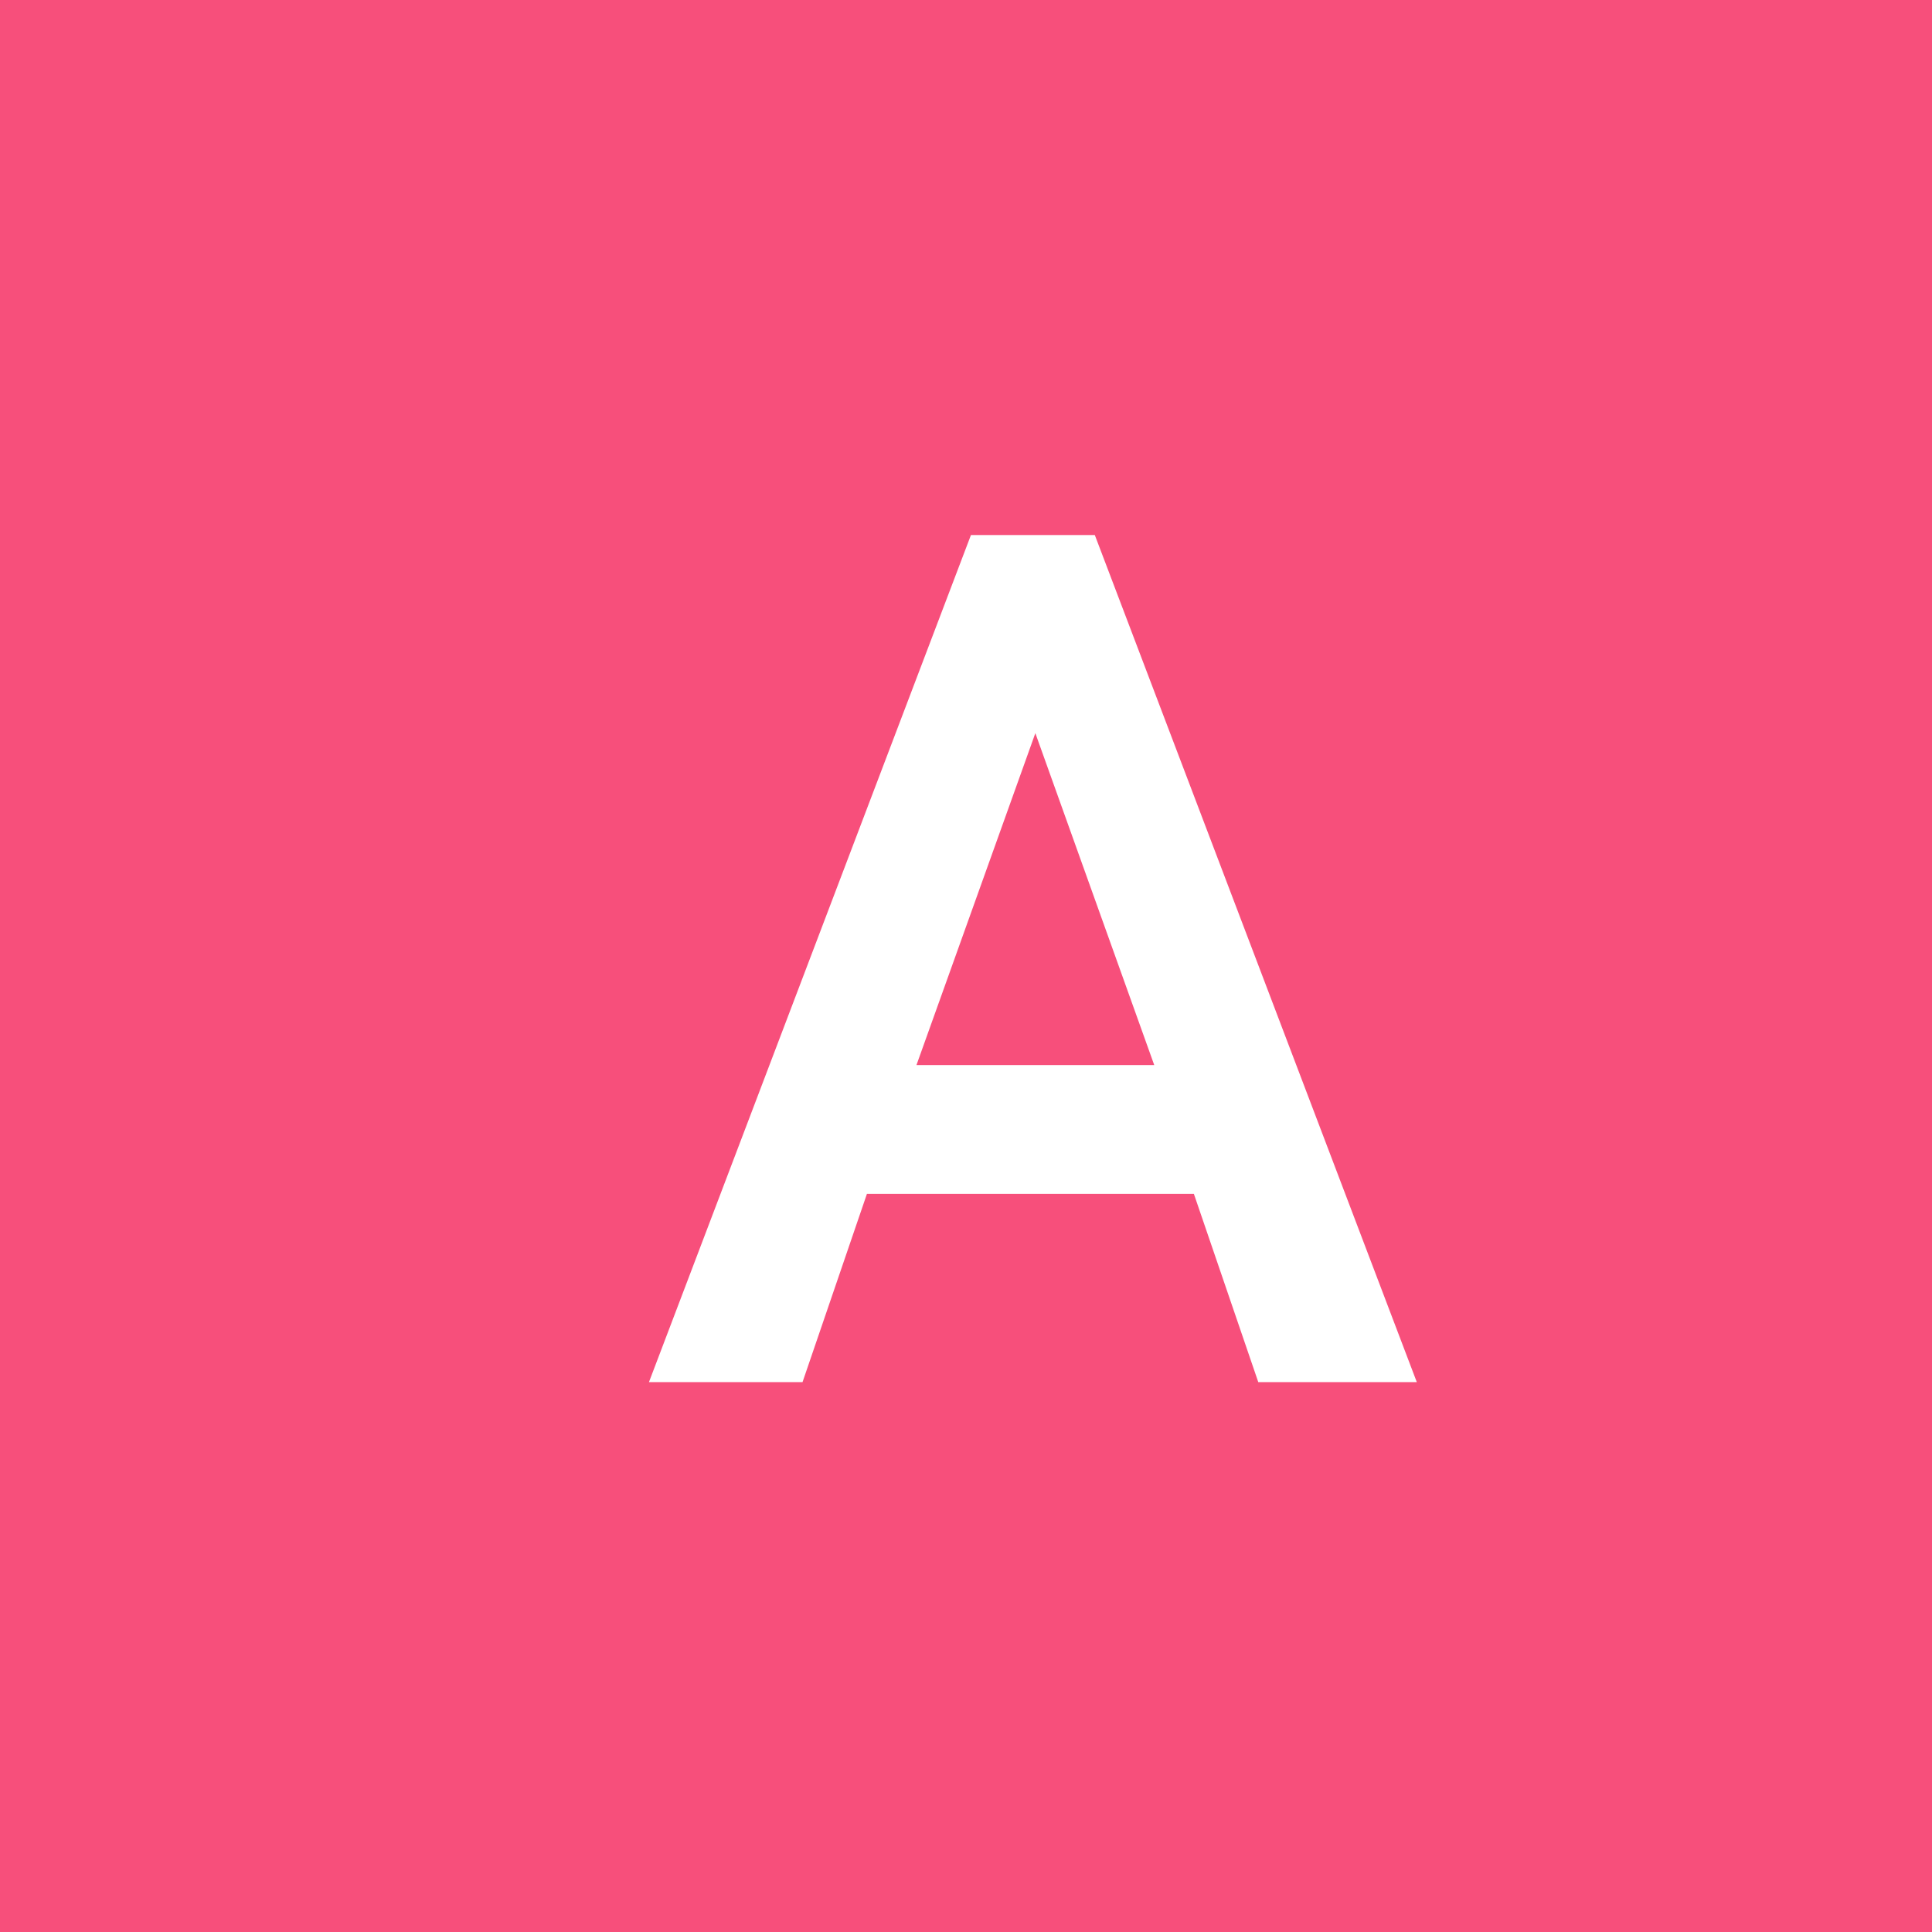 <?xml version="1.0" encoding="UTF-8"?>
<svg id="b" data-name="レイヤー 2" xmlns="http://www.w3.org/2000/svg" width="39" height="39" viewBox="0 0 39 39">
  <defs>
    <style>
      .d {
        fill: #fff;
      }

      .e {
        fill: #f74f7b;
      }
    </style>
  </defs>
  <g id="c" data-name="レイヤー 1">
    <g>
      <rect class="e" width="39" height="39"/>
      <path class="d" d="m13.1,27.9l6.5-17.1h2.5l6.5,17.1h-3.2l-1.3-3.8h-6.6l-1.3,3.8h-3.1Zm5.4-6.4h4.8l-2.4-6.7-2.4,6.7Z"/>
    </g>
  </g>
</svg>